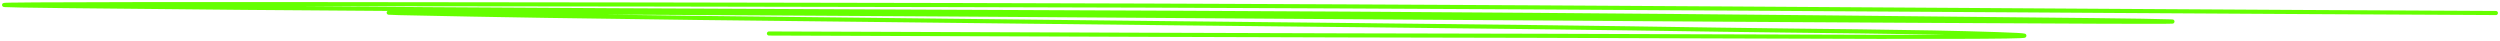 <svg width="610" height="10" viewBox="0 0 610 10" fill="none" xmlns="http://www.w3.org/2000/svg">
<path d="M609 3.177C483.258 2.585 358.596 1.48 232.624 1.234C160.213 1.092 -56.332 0.678 15.344 1.477C133.157 2.789 254.918 2.746 373.538 3.629C419.497 3.97 465.088 4.429 510.815 4.913C528.412 5.099 542.155 5.414 513.997 5.295C388.322 4.762 263.298 3.577 137.621 3.004C124.209 2.943 84.474 2.913 97.392 3.195C144.745 4.228 195.545 4.635 243.988 5.208C302.322 5.898 361.601 6.329 419.448 7.238C440.228 7.565 468.059 7.667 487.405 8.332C521.64 9.508 412.437 8.785 374.901 8.731C312.433 8.642 250.037 8.366 187.623 8.176" stroke="#65FF00" stroke-linecap="round"/>
</svg>
